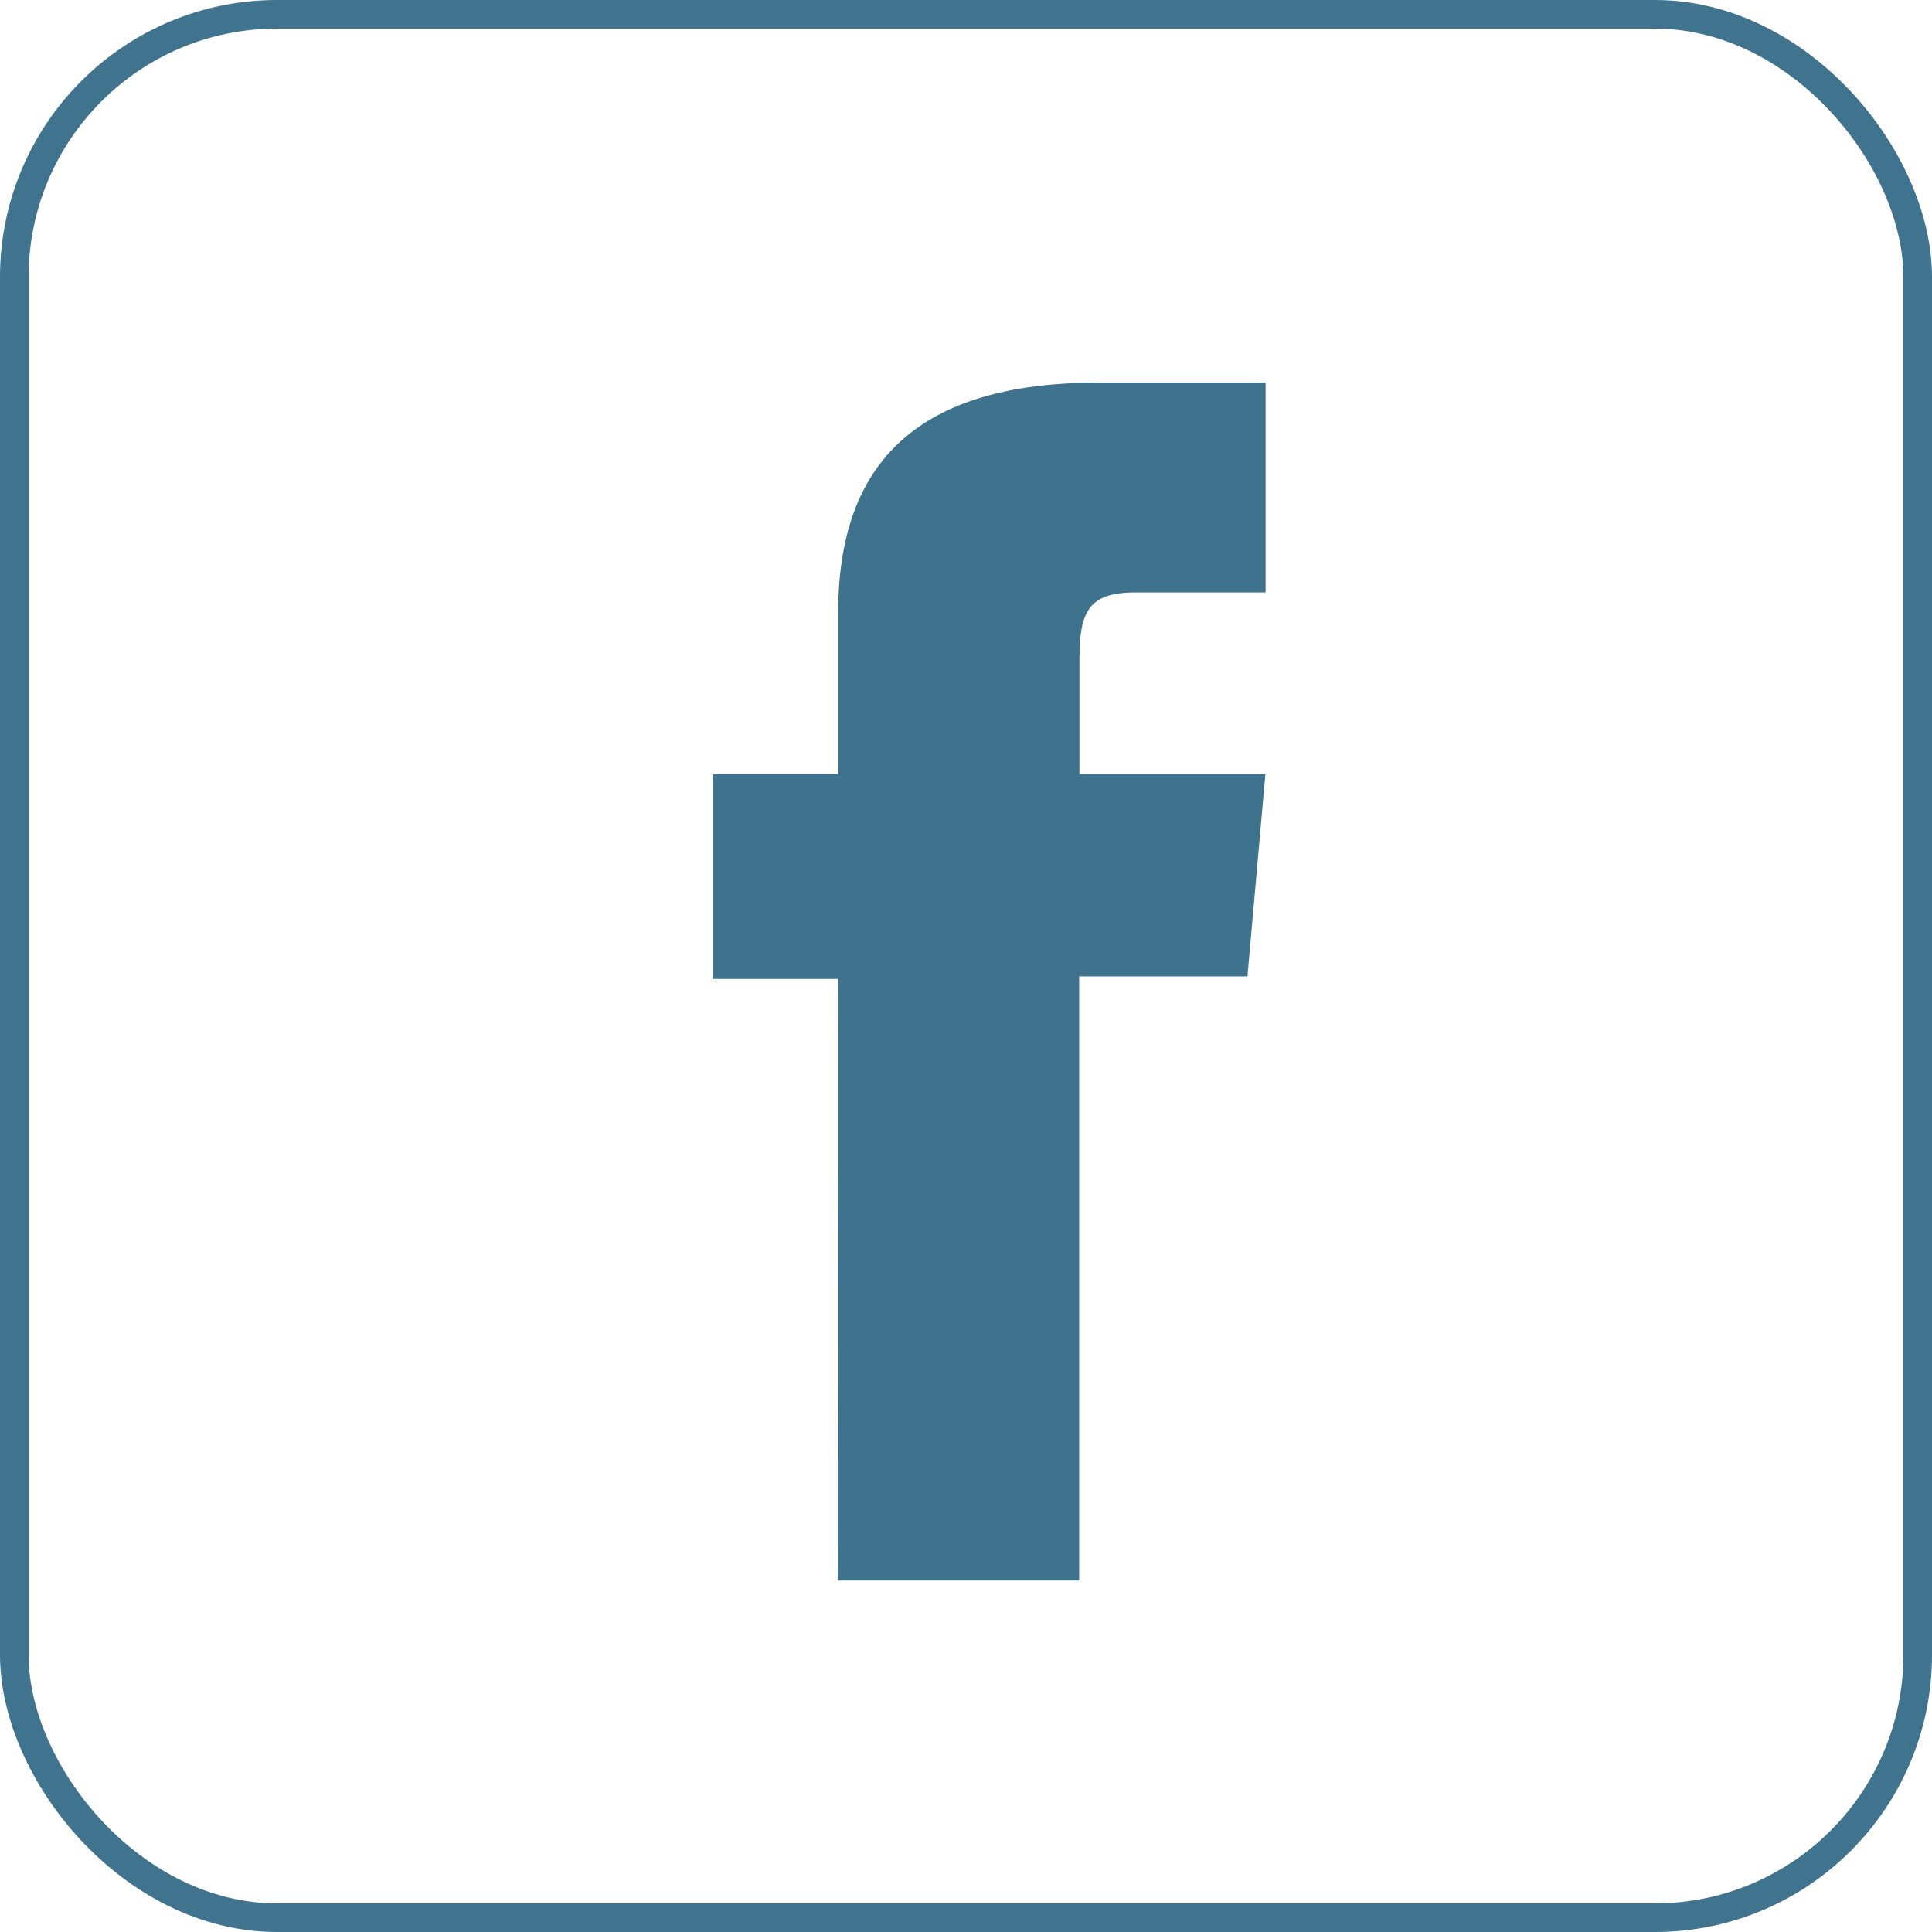 <svg xmlns="http://www.w3.org/2000/svg" viewBox="0 0 270.15 270.15"><defs><style>.cls-1{fill:#3f738d;}.cls-2{fill:none;stroke:#40738d;stroke-miterlimit:10;stroke-width:4px;}</style></defs><g id="Layer_2" data-name="Layer 2"><g id="Layer_1-2" data-name="Layer 1"><path id="Path_1109" data-name="Path 1109" class="cls-1" d="M117.17,221H150.9V136.53h23.53l2.51-28.29h-26V92.14c0-6.68,1.34-9.3,7.78-9.3h18.25V53.5H153.61c-25.1,0-36.41,11-36.41,32.21v22.54H99.65v28.63H117.2Z"/><rect class="cls-2" x="2" y="2" width="266.15" height="266.15" rx="36.75"/></g></g></svg>
